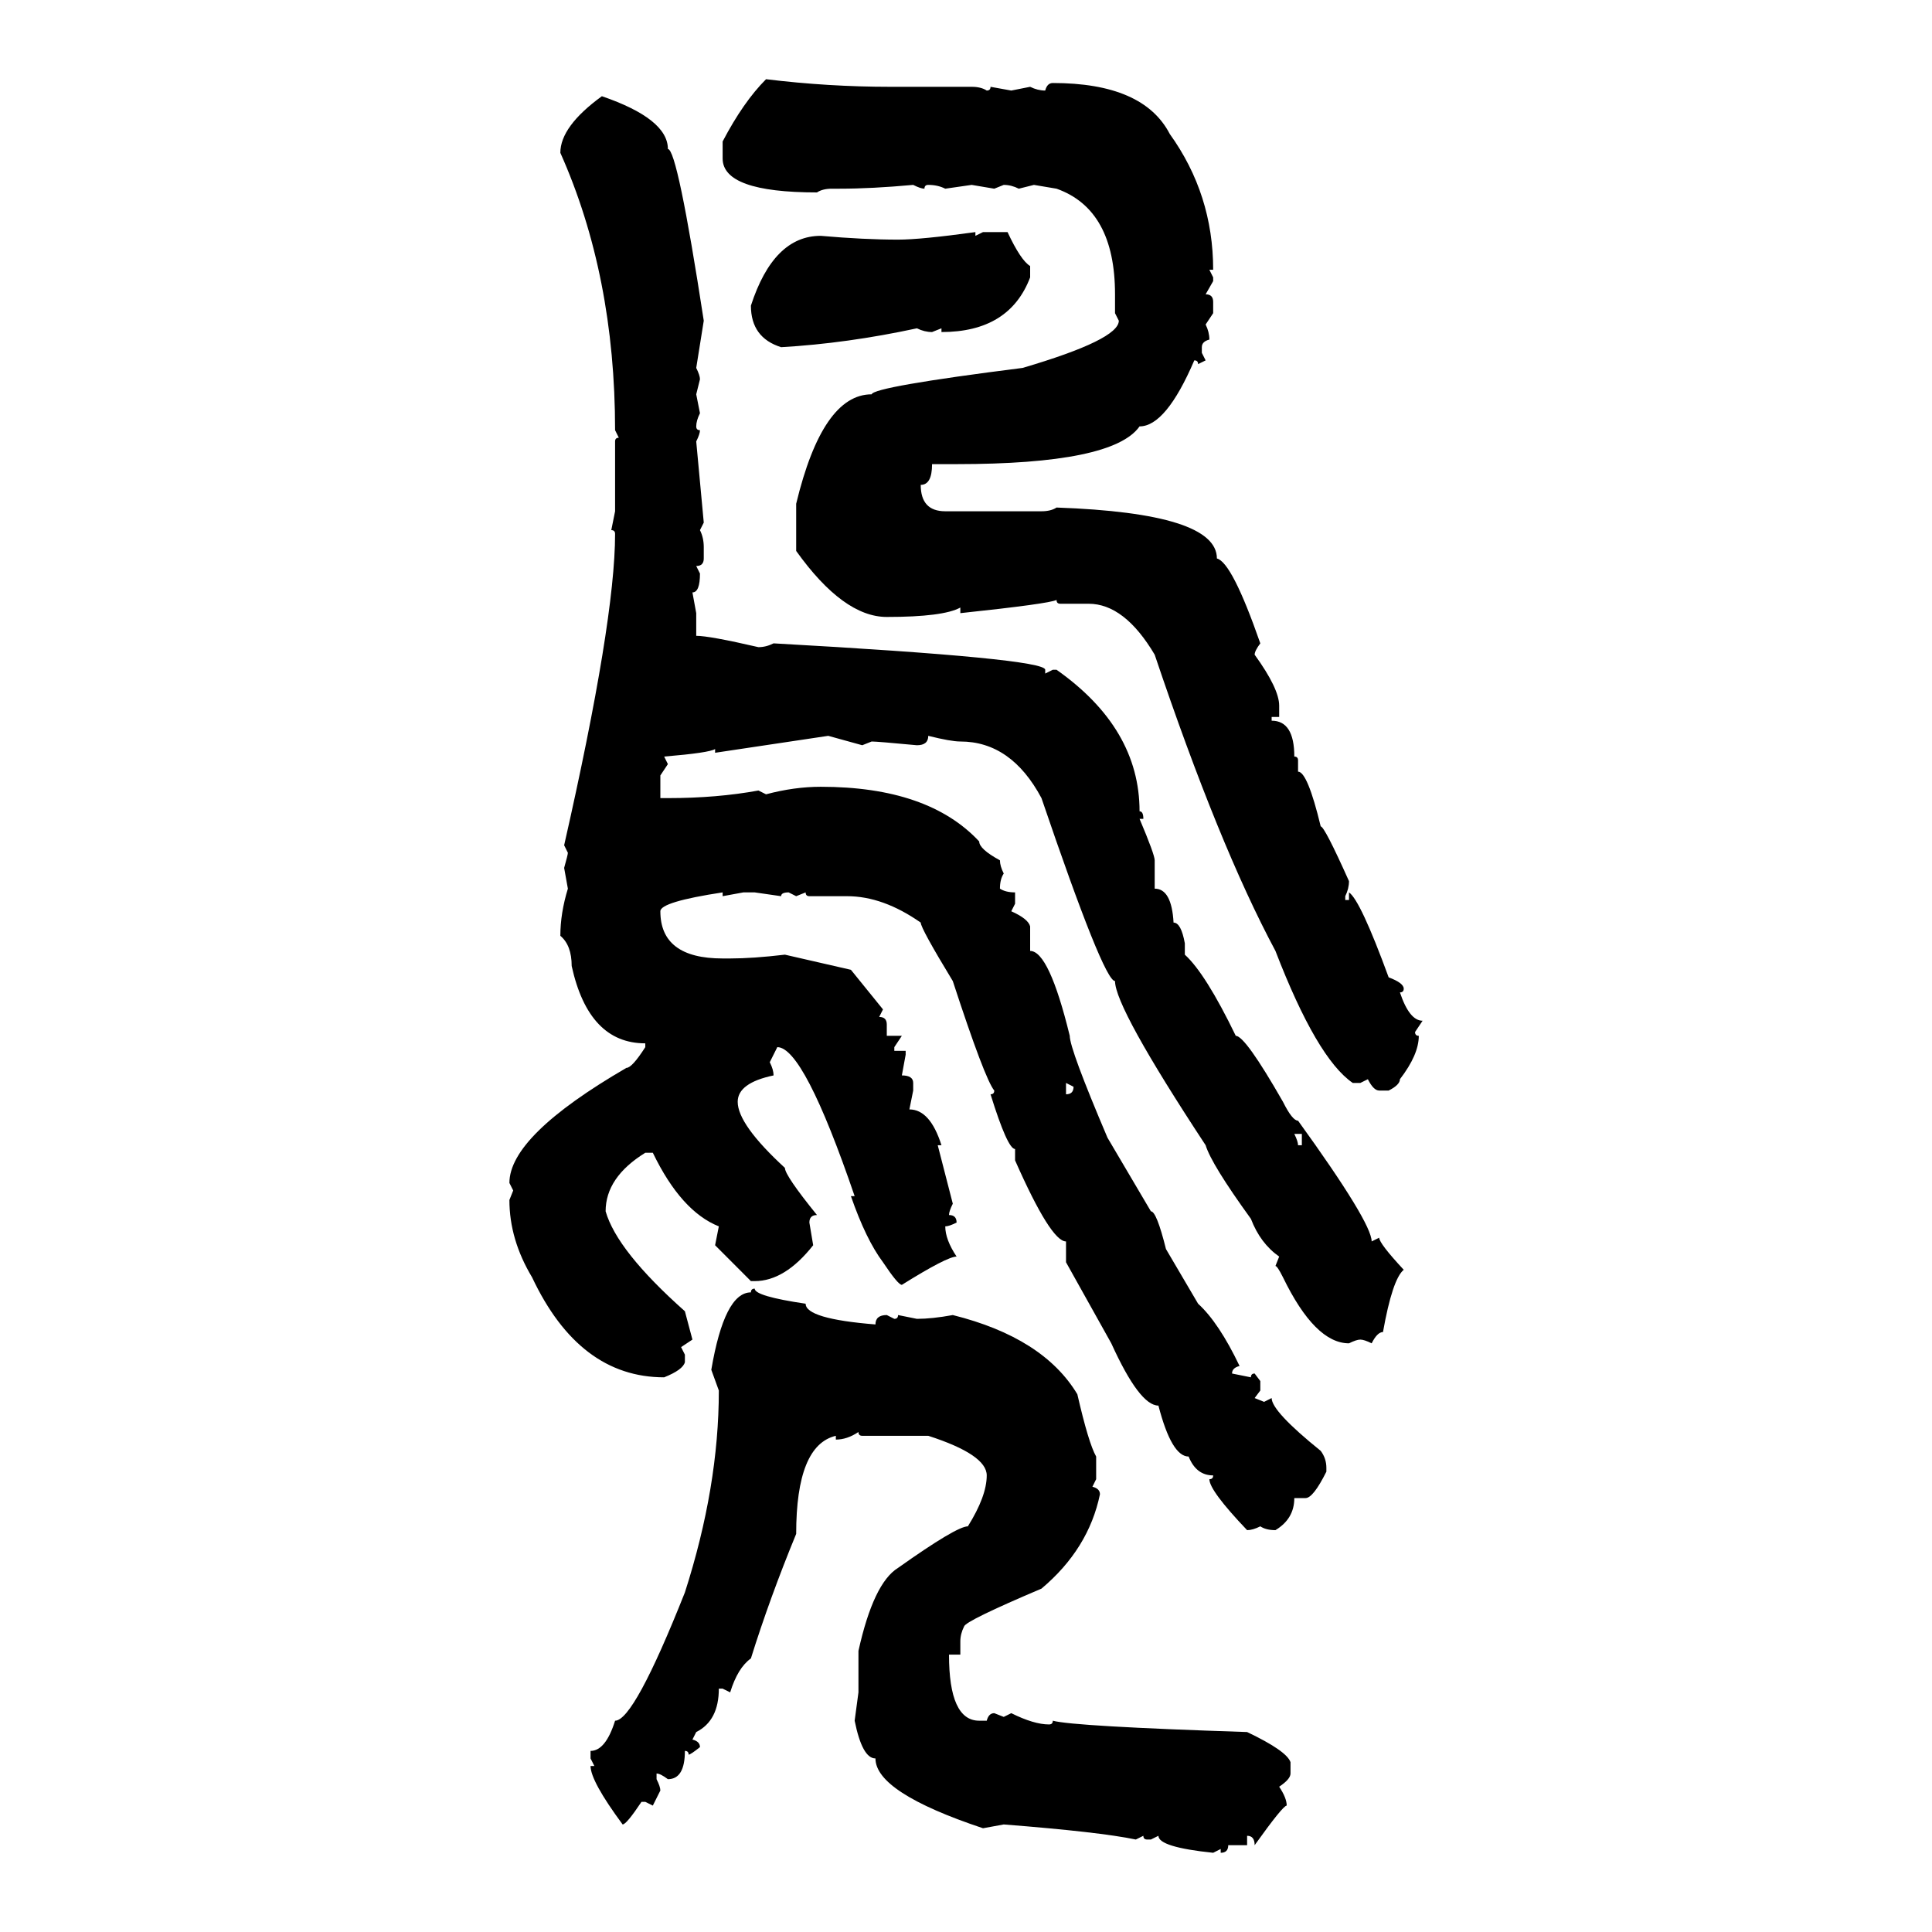 <svg xmlns="http://www.w3.org/2000/svg" xmlns:xlink="http://www.w3.org/1999/xlink" width="300" height="300"><path d="M118.95 12.30L118.95 12.30Q128.61 13.48 138.28 13.48L138.28 13.48L150.88 13.48Q152.34 13.48 153.22 14.06L153.22 14.06Q153.81 14.06 153.81 13.48L153.81 13.48L157.03 14.06L159.96 13.48Q161.13 14.06 162.30 14.06L162.30 14.06Q162.60 12.89 163.48 12.89L163.48 12.89Q177.54 12.89 181.64 20.80L181.64 20.80Q188.38 30.18 188.38 41.89L188.38 41.89L187.79 41.89L188.38 43.07L188.38 43.65L187.21 45.70Q188.38 45.70 188.38 46.88L188.38 46.88L188.38 48.63L187.21 50.39Q187.79 51.56 187.79 52.73L187.79 52.73Q186.62 53.03 186.62 53.91L186.62 53.91L186.62 54.79L187.21 55.96L186.04 56.54Q186.04 55.96 185.45 55.96L185.45 55.96Q181.05 66.21 176.95 66.21L176.95 66.21Q172.85 72.07 148.54 72.07L148.54 72.07L144.73 72.07Q144.73 75.29 142.97 75.29L142.97 75.29Q142.97 79.39 146.78 79.39L146.78 79.39L161.72 79.39Q163.18 79.39 164.06 78.81L164.06 78.81Q188.96 79.69 188.96 86.72L188.96 86.72Q191.31 87.30 195.70 99.90L195.70 99.90Q194.82 101.07 194.82 101.66L194.82 101.66Q198.63 106.93 198.63 109.57L198.63 109.57L198.63 111.33L197.46 111.33L197.46 111.91Q200.98 111.91 200.98 117.48L200.98 117.48Q201.56 117.48 201.56 118.07L201.56 118.07L201.56 119.82Q203.03 119.82 205.08 128.32L205.08 128.32Q205.66 128.32 209.47 136.82L209.47 136.82Q209.47 137.99 208.89 139.16L208.89 139.16L208.89 139.75L209.47 139.75L209.47 138.57Q211.23 139.75 215.63 151.76L215.63 151.76Q217.97 152.64 217.97 153.52L217.97 153.52Q217.97 154.10 217.38 154.10L217.38 154.10Q218.85 158.50 220.90 158.50L220.90 158.50L219.73 160.25Q219.73 160.84 220.31 160.84L220.31 160.84Q220.31 163.77 217.38 167.58L217.38 167.58Q217.38 168.46 215.63 169.34L215.63 169.34L214.16 169.34Q213.28 169.34 212.40 167.58L212.40 167.58L211.23 168.16L210.06 168.16Q204.49 164.36 198.05 147.66L198.05 147.66Q189.26 131.25 179.30 101.66L179.30 101.66Q174.61 93.75 169.04 93.75L169.04 93.75L164.65 93.75Q164.06 93.75 164.06 93.16L164.06 93.16Q162.89 93.75 149.12 95.21L149.12 95.21L149.12 94.34Q146.48 95.80 137.70 95.80L137.70 95.80Q130.96 95.80 123.63 85.55L123.63 85.55L123.63 78.22Q127.73 61.23 135.35 61.23L135.35 61.23Q135.64 60.06 158.79 57.13L158.79 57.13Q173.73 52.73 173.73 49.80L173.73 49.80L173.14 48.63L173.14 45.70Q173.14 32.52 164.06 29.30L164.06 29.30L160.55 28.71L158.20 29.30Q157.03 28.71 155.86 28.71L155.86 28.71L154.39 29.30L150.88 28.71L146.78 29.30Q145.61 28.71 144.14 28.71L144.14 28.71Q143.55 28.71 143.55 29.30L143.55 29.30Q142.97 29.30 141.80 28.71L141.80 28.71Q135.35 29.30 130.37 29.30L130.37 29.30L129.20 29.30Q127.73 29.30 126.86 29.88L126.86 29.88Q112.21 29.88 112.21 24.61L112.21 24.61L112.21 21.97Q115.43 15.82 118.95 12.30ZM93.46 14.94L93.46 14.94Q103.71 18.46 103.71 23.14L103.71 23.14Q105.18 23.14 109.28 49.80L109.28 49.80L108.11 57.13Q108.69 58.30 108.69 58.89L108.69 58.89L108.11 61.23L108.69 64.16Q108.11 65.33 108.11 66.21L108.11 66.21Q108.11 66.80 108.69 66.80L108.69 66.80Q108.69 67.38 108.11 68.55L108.11 68.55L109.28 81.15L108.69 82.32Q109.28 83.50 109.28 84.96L109.28 84.96L109.28 86.72Q109.28 87.89 108.11 87.89L108.11 87.89L108.69 89.06Q108.69 91.99 107.52 91.99L107.52 91.99L108.11 95.21L108.11 98.73Q110.16 98.73 117.77 100.49L117.77 100.49Q118.95 100.49 120.12 99.90L120.12 99.90Q162.30 102.25 162.30 104.00L162.30 104.00L162.30 104.59L163.48 104.00L164.06 104.00Q176.95 113.09 176.95 125.98L176.95 125.98Q177.54 125.98 177.54 127.15L177.54 127.15L176.95 127.15Q179.30 132.71 179.30 133.59L179.30 133.59L179.30 137.99Q181.93 137.99 182.23 143.26L182.23 143.26Q183.40 143.26 183.98 146.48L183.98 146.48L183.98 148.24Q187.21 151.17 191.89 160.84L191.89 160.84Q193.36 160.84 199.22 171.09L199.22 171.09Q200.68 174.02 201.56 174.02L201.56 174.02Q212.99 189.84 212.99 192.77L212.99 192.77L214.16 192.19Q214.16 193.07 217.97 197.17L217.97 197.17Q216.21 198.63 214.75 206.84L214.75 206.84Q213.87 206.84 212.99 208.59L212.99 208.59Q211.82 208.01 211.23 208.01L211.23 208.01Q210.64 208.01 209.47 208.59L209.47 208.59Q204.20 208.59 199.22 198.34L199.22 198.34Q198.34 196.58 198.05 196.58L198.05 196.58L198.63 195.12Q195.70 193.07 194.24 189.26L194.24 189.26Q188.09 180.76 187.21 177.83L187.21 177.83Q173.14 156.45 173.14 152.34L173.14 152.34Q171.39 152.34 161.72 123.93L161.72 123.93Q157.03 115.14 149.12 115.14L149.12 115.14Q147.66 115.14 144.14 114.26L144.14 114.26Q144.14 115.72 142.38 115.72L142.38 115.72Q136.23 115.14 135.35 115.14L135.35 115.14L133.89 115.72L128.61 114.26L111.04 116.89L111.04 116.31Q110.16 116.89 103.13 117.48L103.13 117.48L103.71 118.65L102.54 120.41L102.54 123.93L103.71 123.93Q111.33 123.93 117.77 122.75L117.77 122.75L118.95 123.34Q123.34 122.17 127.44 122.17L127.44 122.17Q144.14 122.17 152.05 130.66L152.05 130.66Q152.05 131.84 155.27 133.59L155.27 133.59Q155.27 134.47 155.86 135.64L155.86 135.64Q155.27 136.52 155.27 137.99L155.27 137.99Q156.15 138.57 157.62 138.57L157.62 138.57L157.62 140.33L157.03 141.50Q159.67 142.68 159.96 143.85L159.96 143.85L159.96 147.66Q162.89 147.66 166.11 160.84L166.11 160.84Q166.11 162.89 171.97 176.66L171.97 176.66L178.71 188.09Q179.59 188.09 181.05 193.95L181.05 193.95L186.04 202.44Q189.26 205.37 192.48 212.11L192.48 212.11Q191.31 212.40 191.31 213.28L191.31 213.28L194.24 213.87Q194.24 213.28 194.82 213.28L194.82 213.28L195.70 214.45L195.70 215.92L194.82 217.09L196.29 217.68L197.46 217.09Q197.46 219.14 205.08 225.29L205.08 225.29Q205.96 226.46 205.96 227.93L205.96 227.93L205.96 228.52Q203.91 232.62 202.73 232.62L202.73 232.62L200.98 232.62Q200.98 235.84 198.05 237.60L198.05 237.60Q196.58 237.60 195.70 237.01L195.70 237.01Q194.53 237.60 193.65 237.60L193.65 237.60Q187.79 231.45 187.79 229.69L187.79 229.69Q188.38 229.69 188.38 229.10L188.38 229.10Q185.74 229.10 184.57 226.17L184.57 226.17Q181.93 226.17 179.88 218.26L179.88 218.26Q176.95 218.26 172.56 208.59L172.56 208.59L165.53 196.00L165.53 192.77Q163.18 192.77 157.62 180.18L157.62 180.18L157.62 178.42Q156.45 178.42 153.81 169.92L153.81 169.92Q154.39 169.92 154.39 169.34L154.39 169.34Q152.93 167.58 147.95 152.34L147.95 152.34Q142.97 144.14 142.97 143.26L142.97 143.26Q137.11 139.16 131.54 139.16L131.54 139.16L125.68 139.16Q125.10 139.16 125.10 138.57L125.10 138.57L123.63 139.16L122.46 138.57Q121.29 138.57 121.29 139.16L121.29 139.16L117.19 138.57L115.43 138.57L112.21 139.16L112.21 138.57Q102.54 140.04 102.54 141.50L102.54 141.50Q102.54 148.83 112.21 148.83L112.21 148.83L113.38 148.83Q116.89 148.83 121.88 148.24L121.88 148.24L132.13 150.59L137.11 156.74L136.52 157.91Q137.70 157.91 137.70 159.08L137.70 159.08L137.70 160.84L140.04 160.84L138.87 162.60L138.87 163.18L140.63 163.18L140.63 163.77L140.04 166.99Q141.80 166.99 141.80 168.16L141.80 168.16L141.80 169.34L141.21 172.27Q144.43 172.27 146.19 177.83L146.19 177.83L145.61 177.83L147.95 186.91Q147.36 188.09 147.36 188.67L147.36 188.67Q148.54 188.67 148.54 189.84L148.54 189.84Q147.36 190.43 146.78 190.43L146.78 190.43Q146.78 192.48 148.54 195.12L148.54 195.12Q147.07 195.12 140.04 199.51L140.04 199.51Q139.45 199.51 137.11 196.00L137.11 196.00Q134.47 192.48 132.13 185.74L132.13 185.74L132.71 185.74Q124.80 162.60 120.70 162.60L120.70 162.60L119.53 164.94Q120.12 166.11 120.12 166.99L120.12 166.99Q114.55 168.16 114.55 171.09L114.55 171.09Q114.55 174.61 121.88 181.35L121.88 181.35Q121.88 182.52 126.86 188.67L126.86 188.67Q125.68 188.67 125.68 189.84L125.68 189.84L126.27 193.36Q121.88 198.93 117.19 198.93L117.19 198.93L116.60 198.93L111.04 193.36L111.62 190.43Q105.76 188.09 101.37 179.00L101.37 179.00L100.20 179.00Q94.04 182.81 94.04 188.09L94.04 188.09Q95.80 194.24 106.35 203.61L106.35 203.61L107.52 208.01L105.76 209.18L106.35 210.35L106.35 211.52Q106.05 212.70 103.13 213.87L103.13 213.87Q89.94 213.87 82.62 198.34L82.62 198.34Q79.10 192.48 79.10 186.33L79.10 186.33L79.69 184.86L79.10 183.69Q79.10 176.37 97.27 165.82L97.27 165.82Q98.14 165.82 100.20 162.60L100.20 162.60L100.20 162.01Q91.41 162.01 88.77 150L88.77 150Q88.77 146.78 87.01 145.31L87.01 145.31Q87.01 141.80 88.18 137.99L88.18 137.99L87.60 134.77Q88.18 132.71 88.18 132.42L88.18 132.42L87.60 131.25Q95.51 96.39 95.51 82.91L95.51 82.91Q95.51 82.32 94.92 82.32L94.92 82.32L95.51 79.39L95.51 68.55Q95.51 67.97 96.09 67.97L96.09 67.97L95.51 66.80Q95.51 42.77 87.01 23.73L87.01 23.73Q87.01 19.63 93.46 14.94ZM151.46 36.04L151.46 36.04L151.46 36.62L152.64 36.04L156.45 36.04Q158.50 40.43 159.96 41.31L159.96 41.31L159.96 43.07Q156.74 51.56 146.19 51.56L146.19 51.56L146.19 50.98L144.73 51.56Q143.55 51.56 142.38 50.98L142.38 50.98Q131.54 53.32 121.29 53.91L121.29 53.91Q116.60 52.44 116.60 47.46L116.60 47.46Q120.12 36.62 127.44 36.62L127.44 36.62Q134.18 37.21 139.45 37.21L139.45 37.21Q142.97 37.21 151.46 36.04ZM166.70 168.75L165.53 168.16L165.53 169.92Q166.70 169.92 166.70 168.75L166.70 168.75ZM202.15 176.07L200.98 176.07Q201.56 177.25 201.56 177.83L201.56 177.83L202.15 177.83L202.15 176.07ZM117.19 200.10L117.19 200.10Q117.19 201.27 125.10 202.44L125.10 202.44Q125.10 204.79 135.94 205.66L135.94 205.66Q135.94 204.20 137.70 204.20L137.70 204.20L138.87 204.79Q139.45 204.79 139.45 204.20L139.45 204.20L142.38 204.79Q144.73 204.79 147.95 204.20L147.95 204.20Q162.01 207.71 167.29 216.50L167.29 216.50Q169.04 224.12 170.21 226.17L170.21 226.17L170.21 229.69L169.63 230.86Q170.80 231.15 170.80 232.03L170.80 232.03Q169.04 240.53 161.72 246.68L161.72 246.68Q150 251.66 149.71 252.54L149.71 252.54Q149.12 253.71 149.12 254.88L149.12 254.88L149.12 256.93L147.36 256.93Q147.36 267.19 152.05 267.19L152.05 267.19L153.22 267.19Q153.52 266.02 154.39 266.02L154.39 266.02L155.86 266.60L157.03 266.02Q160.55 267.77 162.89 267.77L162.89 267.77Q163.48 267.77 163.48 267.19L163.48 267.19Q166.70 268.07 193.65 268.95L193.65 268.95Q199.80 271.88 200.39 273.63L200.39 273.63L200.39 275.39Q200.39 276.27 198.63 277.44L198.63 277.44Q199.80 279.20 199.80 280.37L199.80 280.37Q199.22 280.37 194.82 286.52L194.82 286.52Q194.82 285.06 193.65 285.06L193.65 285.06L193.65 286.52L190.72 286.52Q190.72 287.70 189.55 287.70L189.55 287.70L189.55 287.11L188.38 287.70Q179.88 286.82 179.88 285.06L179.88 285.06L178.71 285.64L178.13 285.64Q177.54 285.64 177.54 285.06L177.54 285.06L176.37 285.64Q170.80 284.47 155.86 283.30L155.86 283.30L152.64 283.89Q135.94 278.32 135.94 273.05L135.94 273.05Q133.89 273.05 132.71 267.19L132.71 267.19L133.30 262.79L133.30 256.35Q135.64 245.80 139.45 243.46L139.45 243.46Q148.54 237.01 150.29 237.01L150.29 237.01Q153.22 232.32 153.22 229.10L153.22 229.10Q153.22 225.88 144.14 222.95L144.14 222.95L133.89 222.95Q133.30 222.95 133.30 222.36L133.30 222.36Q131.54 223.54 129.79 223.54L129.79 223.54L129.79 222.95Q123.63 224.41 123.63 238.18L123.63 238.18Q119.53 248.14 116.60 257.52L116.60 257.52Q114.55 258.98 113.38 262.79L113.38 262.79L112.21 262.21L111.62 262.21Q111.62 267.19 108.11 268.95L108.11 268.95L107.52 270.12Q108.69 270.41 108.69 271.29L108.69 271.29Q107.23 272.46 106.93 272.46L106.93 272.46Q106.93 271.88 106.35 271.88L106.35 271.88Q106.35 276.27 103.71 276.27L103.71 276.27Q102.54 275.39 101.95 275.39L101.95 275.39L101.95 276.27Q102.54 277.44 102.54 278.03L102.54 278.03L101.37 280.37L100.20 279.79L99.61 279.79Q97.27 283.30 96.68 283.30L96.68 283.30Q91.70 276.56 91.70 274.22L91.70 274.22L92.29 274.22L91.70 273.05L91.70 271.88Q94.04 271.88 95.51 267.19L95.51 267.19Q98.44 267.19 106.35 247.27L106.35 247.27Q111.62 230.86 111.62 215.92L111.62 215.92L110.45 212.70Q112.50 200.68 116.60 200.68L116.60 200.68Q116.60 200.10 117.19 200.10Z"/></svg>